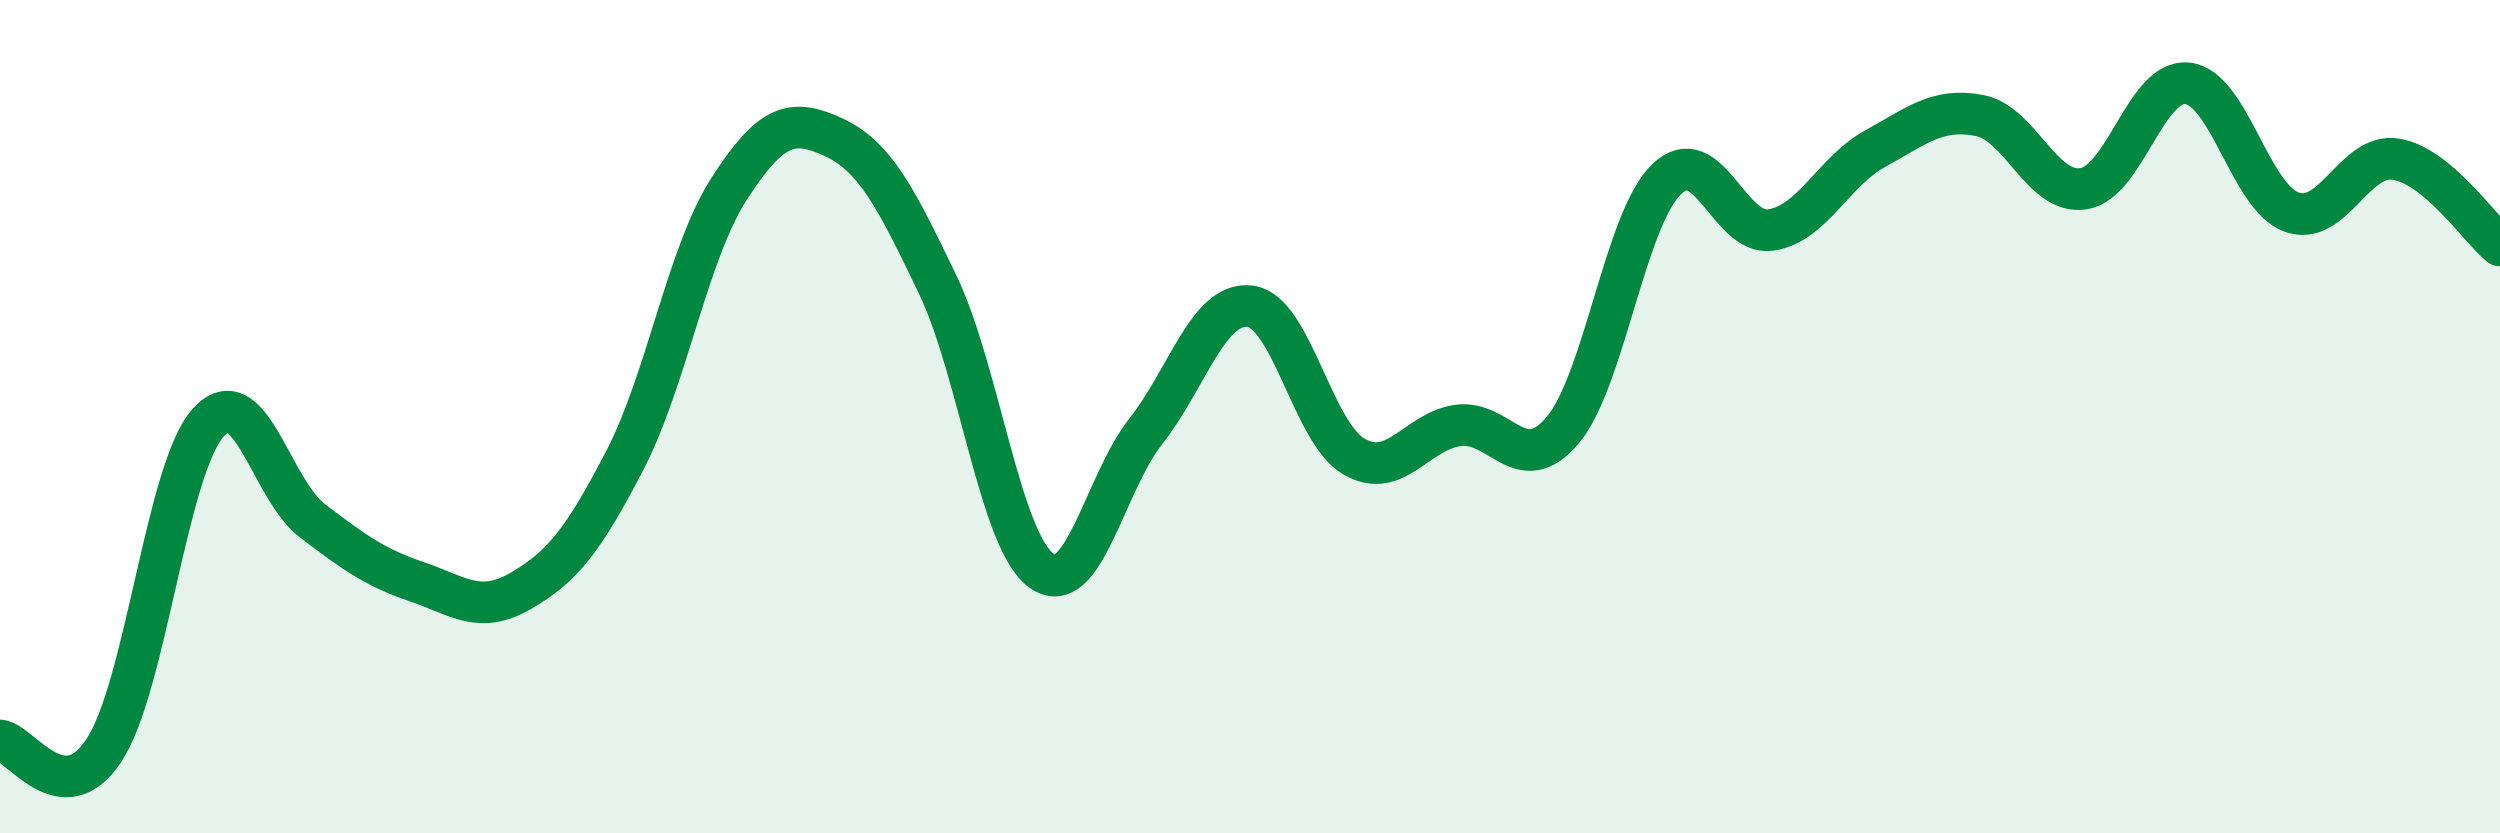 
    <svg width="60" height="20" viewBox="0 0 60 20" xmlns="http://www.w3.org/2000/svg">
      <path
        d="M 0,17.77 C 0.5,17.82 1.5,19.53 2.5,18 C 3.5,16.47 4,11.24 5,10.14 C 6,9.04 6.5,11.74 7.5,12.5 C 8.5,13.26 9,13.62 10,13.96 C 11,14.3 11.5,14.76 12.5,14.18 C 13.5,13.6 14,12.97 15,11.04 C 16,9.11 16.5,6.08 17.5,4.53 C 18.5,2.98 19,2.83 20,3.29 C 21,3.75 21.5,4.74 22.5,6.82 C 23.5,8.9 24,12.99 25,13.7 C 26,14.41 26.5,11.62 27.5,10.35 C 28.5,9.08 29,7.23 30,7.35 C 31,7.47 31.5,10.39 32.5,10.96 C 33.5,11.53 34,10.34 35,10.21 C 36,10.08 36.5,11.51 37.5,10.33 C 38.5,9.15 39,5.26 40,4.3 C 41,3.34 41.5,5.67 42.5,5.52 C 43.5,5.37 44,4.12 45,3.57 C 46,3.02 46.5,2.58 47.5,2.77 C 48.5,2.96 49,4.68 50,4.53 C 51,4.38 51.5,1.89 52.5,2 C 53.5,2.11 54,4.73 55,5.09 C 56,5.45 56.5,3.66 57.5,3.82 C 58.5,3.98 59.5,5.48 60,5.89L60 20L0 20Z"
        fill="#008740"
        opacity="0.1"
        stroke-linecap="round"
        stroke-linejoin="round"
      />
      <path
        d="M 0,17.77 C 0.5,17.82 1.5,19.53 2.5,18 C 3.5,16.47 4,11.24 5,10.14 C 6,9.04 6.5,11.74 7.5,12.5 C 8.5,13.26 9,13.62 10,13.96 C 11,14.3 11.5,14.76 12.5,14.18 C 13.5,13.6 14,12.97 15,11.04 C 16,9.11 16.5,6.08 17.5,4.53 C 18.5,2.98 19,2.83 20,3.29 C 21,3.75 21.5,4.74 22.5,6.82 C 23.5,8.9 24,12.99 25,13.7 C 26,14.41 26.5,11.62 27.5,10.35 C 28.5,9.08 29,7.23 30,7.35 C 31,7.47 31.5,10.39 32.5,10.96 C 33.5,11.53 34,10.34 35,10.21 C 36,10.08 36.5,11.51 37.5,10.33 C 38.5,9.15 39,5.26 40,4.3 C 41,3.34 41.5,5.67 42.5,5.52 C 43.5,5.37 44,4.12 45,3.57 C 46,3.02 46.5,2.58 47.5,2.77 C 48.5,2.96 49,4.68 50,4.53 C 51,4.38 51.5,1.89 52.5,2 C 53.5,2.11 54,4.73 55,5.09 C 56,5.45 56.5,3.66 57.5,3.82 C 58.5,3.98 59.5,5.48 60,5.89"
        stroke="#008740"
        stroke-width="1"
        fill="none"
        stroke-linecap="round"
        stroke-linejoin="round"
      />
    </svg>
  